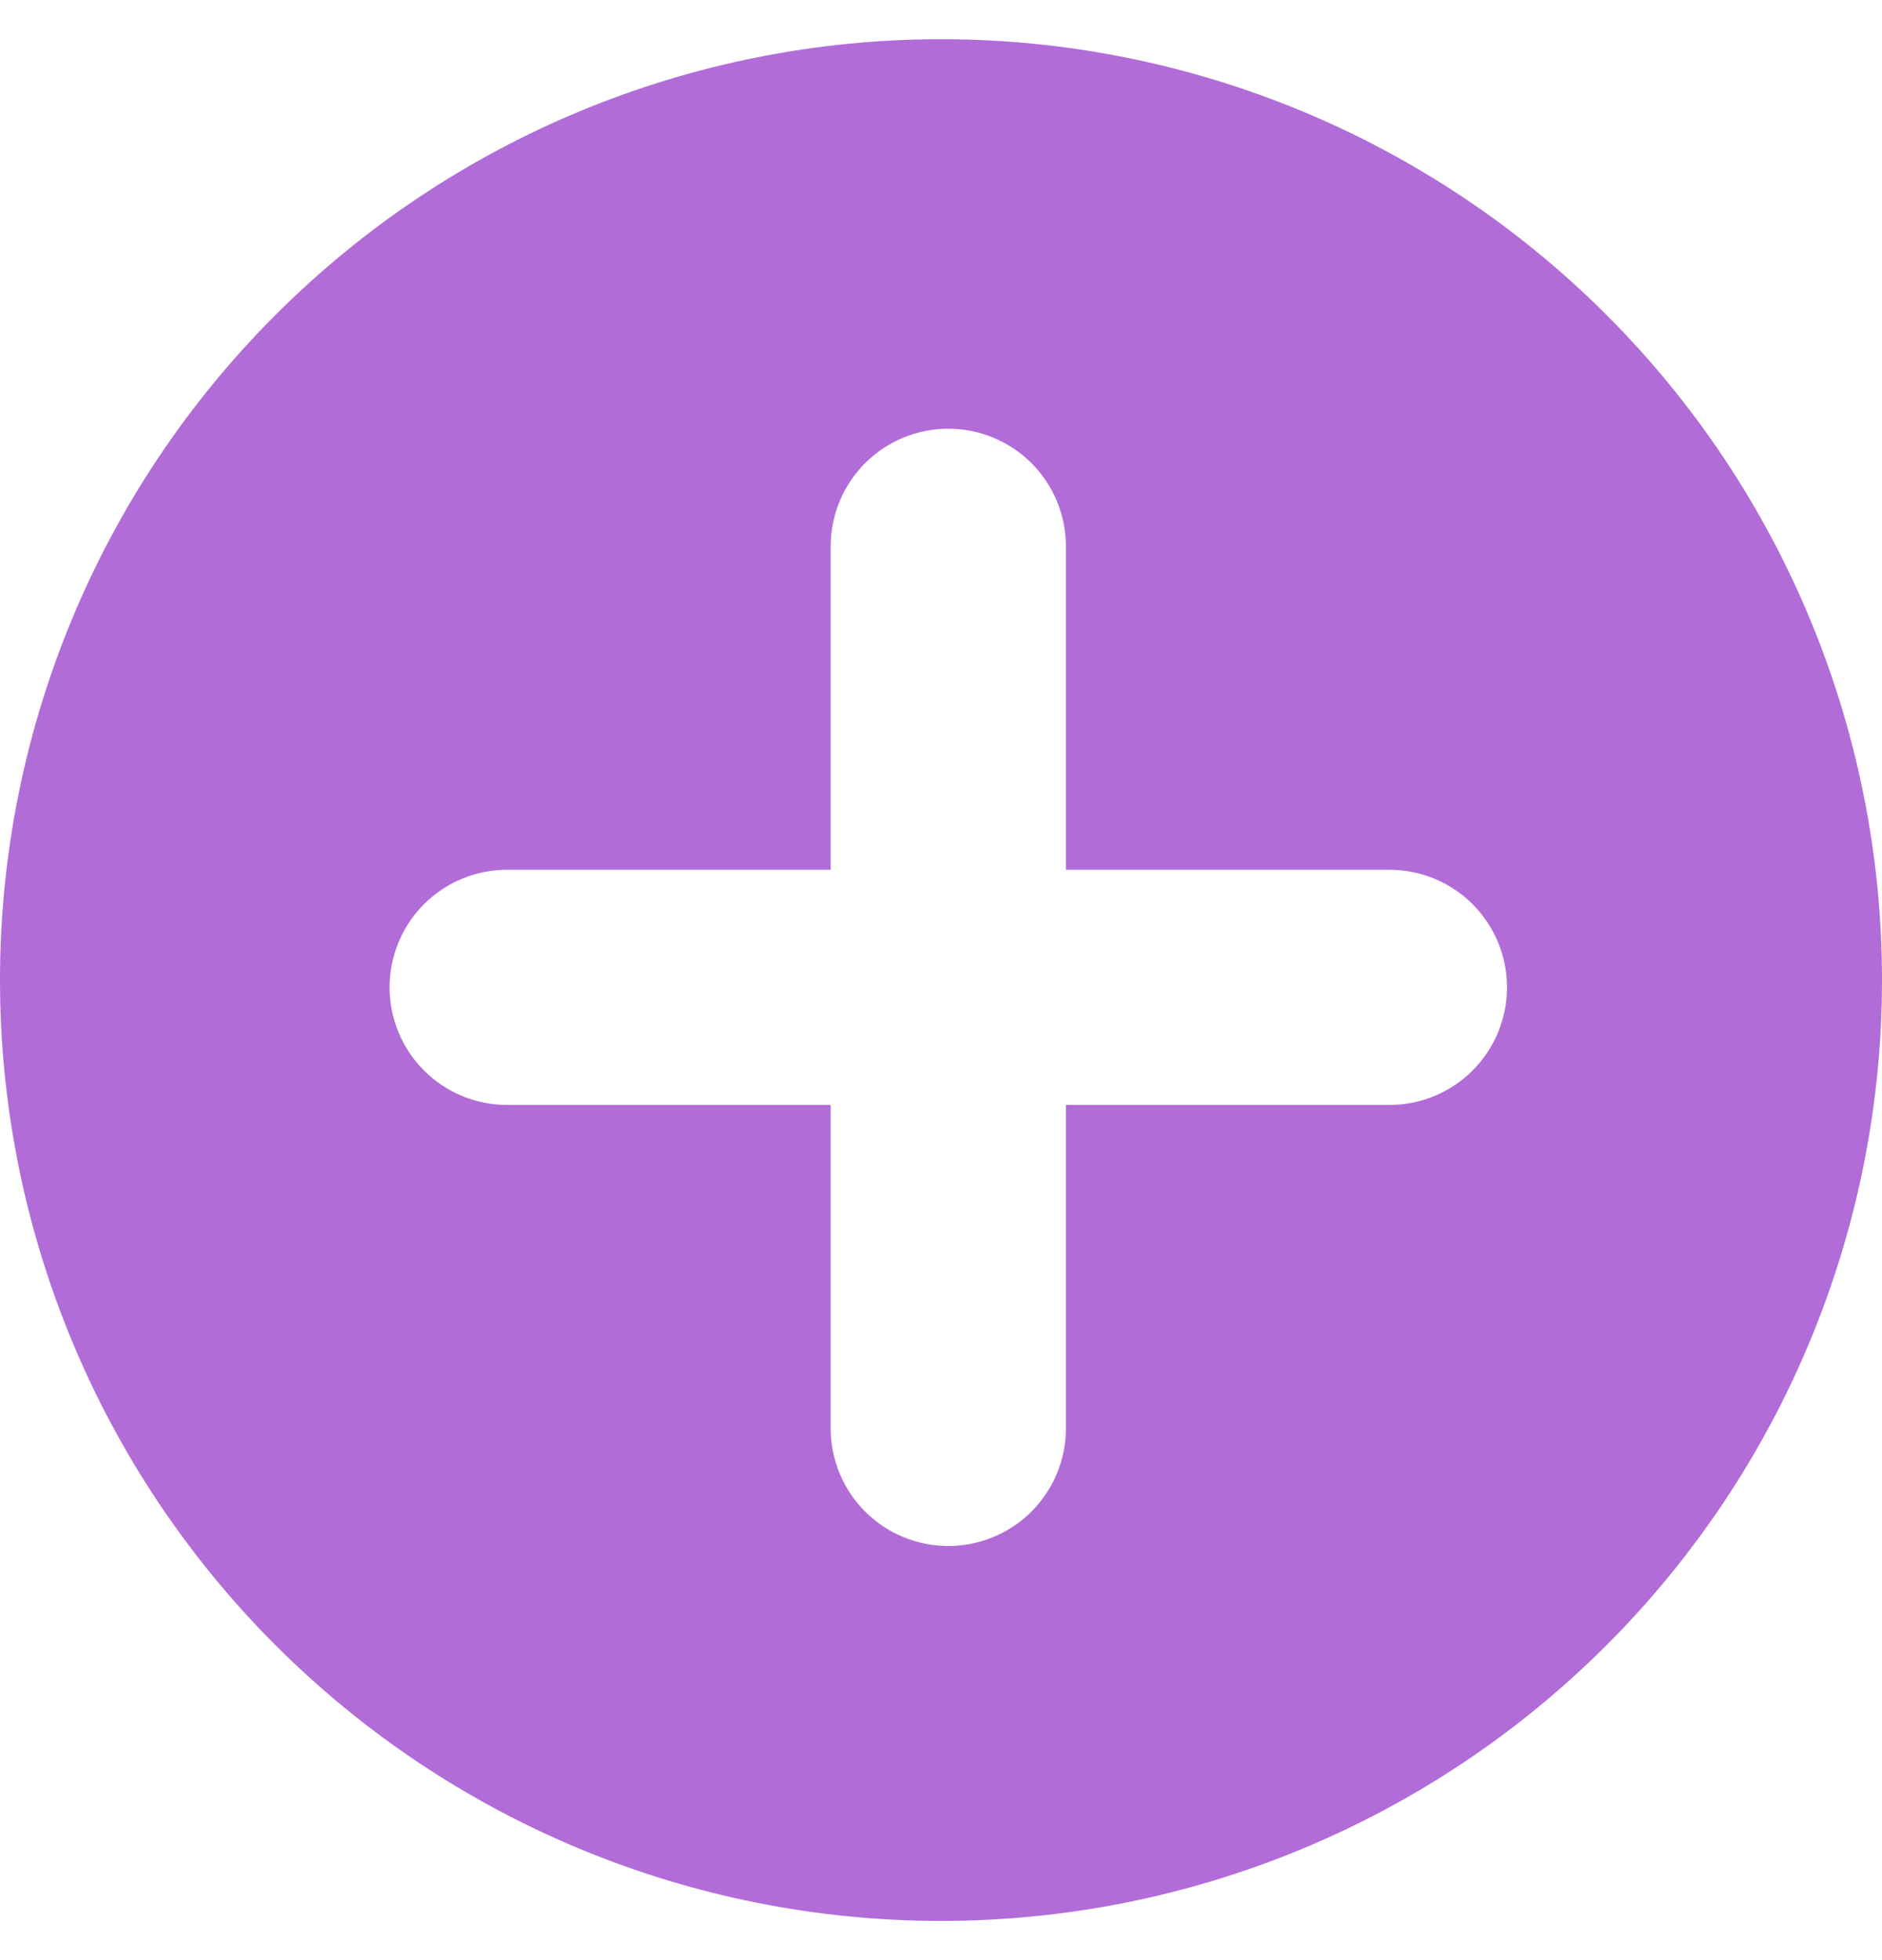 <?xml version="1.0" encoding="UTF-8"?> <svg xmlns="http://www.w3.org/2000/svg" width="24" height="25" viewBox="0 0 24 25" fill="none"><g clip-path="url(#clip0_2040_1172)"><path d="M12 0.5C15.183 0.5 18.235 1.764 20.485 4.015C22.736 6.265 24 9.317 24 12.5C24 15.683 22.736 18.735 20.485 20.985C18.235 23.236 15.183 24.5 12 24.5C8.817 24.5 5.765 23.236 3.515 20.985C1.264 18.735 0 15.683 0 12.5C0 9.317 1.264 6.265 3.515 4.015C5.765 1.764 8.817 0.5 12 0.5ZM13.593 6.968C13.593 6.57 13.435 6.189 13.154 5.907C12.872 5.626 12.491 5.468 12.093 5.468C11.695 5.468 11.314 5.626 11.032 5.907C10.751 6.189 10.593 6.57 10.593 6.968V11.093H6.468C6.07 11.093 5.689 11.251 5.407 11.532C5.126 11.814 4.968 12.195 4.968 12.593C4.968 12.991 5.126 13.372 5.407 13.654C5.689 13.935 6.07 14.093 6.468 14.093H10.593V18.218C10.593 18.616 10.751 18.997 11.032 19.279C11.314 19.56 11.695 19.718 12.093 19.718C12.491 19.718 12.872 19.56 13.154 19.279C13.435 18.997 13.593 18.616 13.593 18.218V14.093H17.718C18.116 14.093 18.497 13.935 18.779 13.654C19.06 13.372 19.218 12.991 19.218 12.593C19.218 12.195 19.06 11.814 18.779 11.532C18.497 11.251 18.116 11.093 17.718 11.093H13.593V6.968Z" fill="#B26CD8"></path></g><defs><clipPath id="clip0_2040_1172"><rect width="24" height="24" fill="white" transform="translate(0 0.5)"></rect></clipPath></defs></svg> 